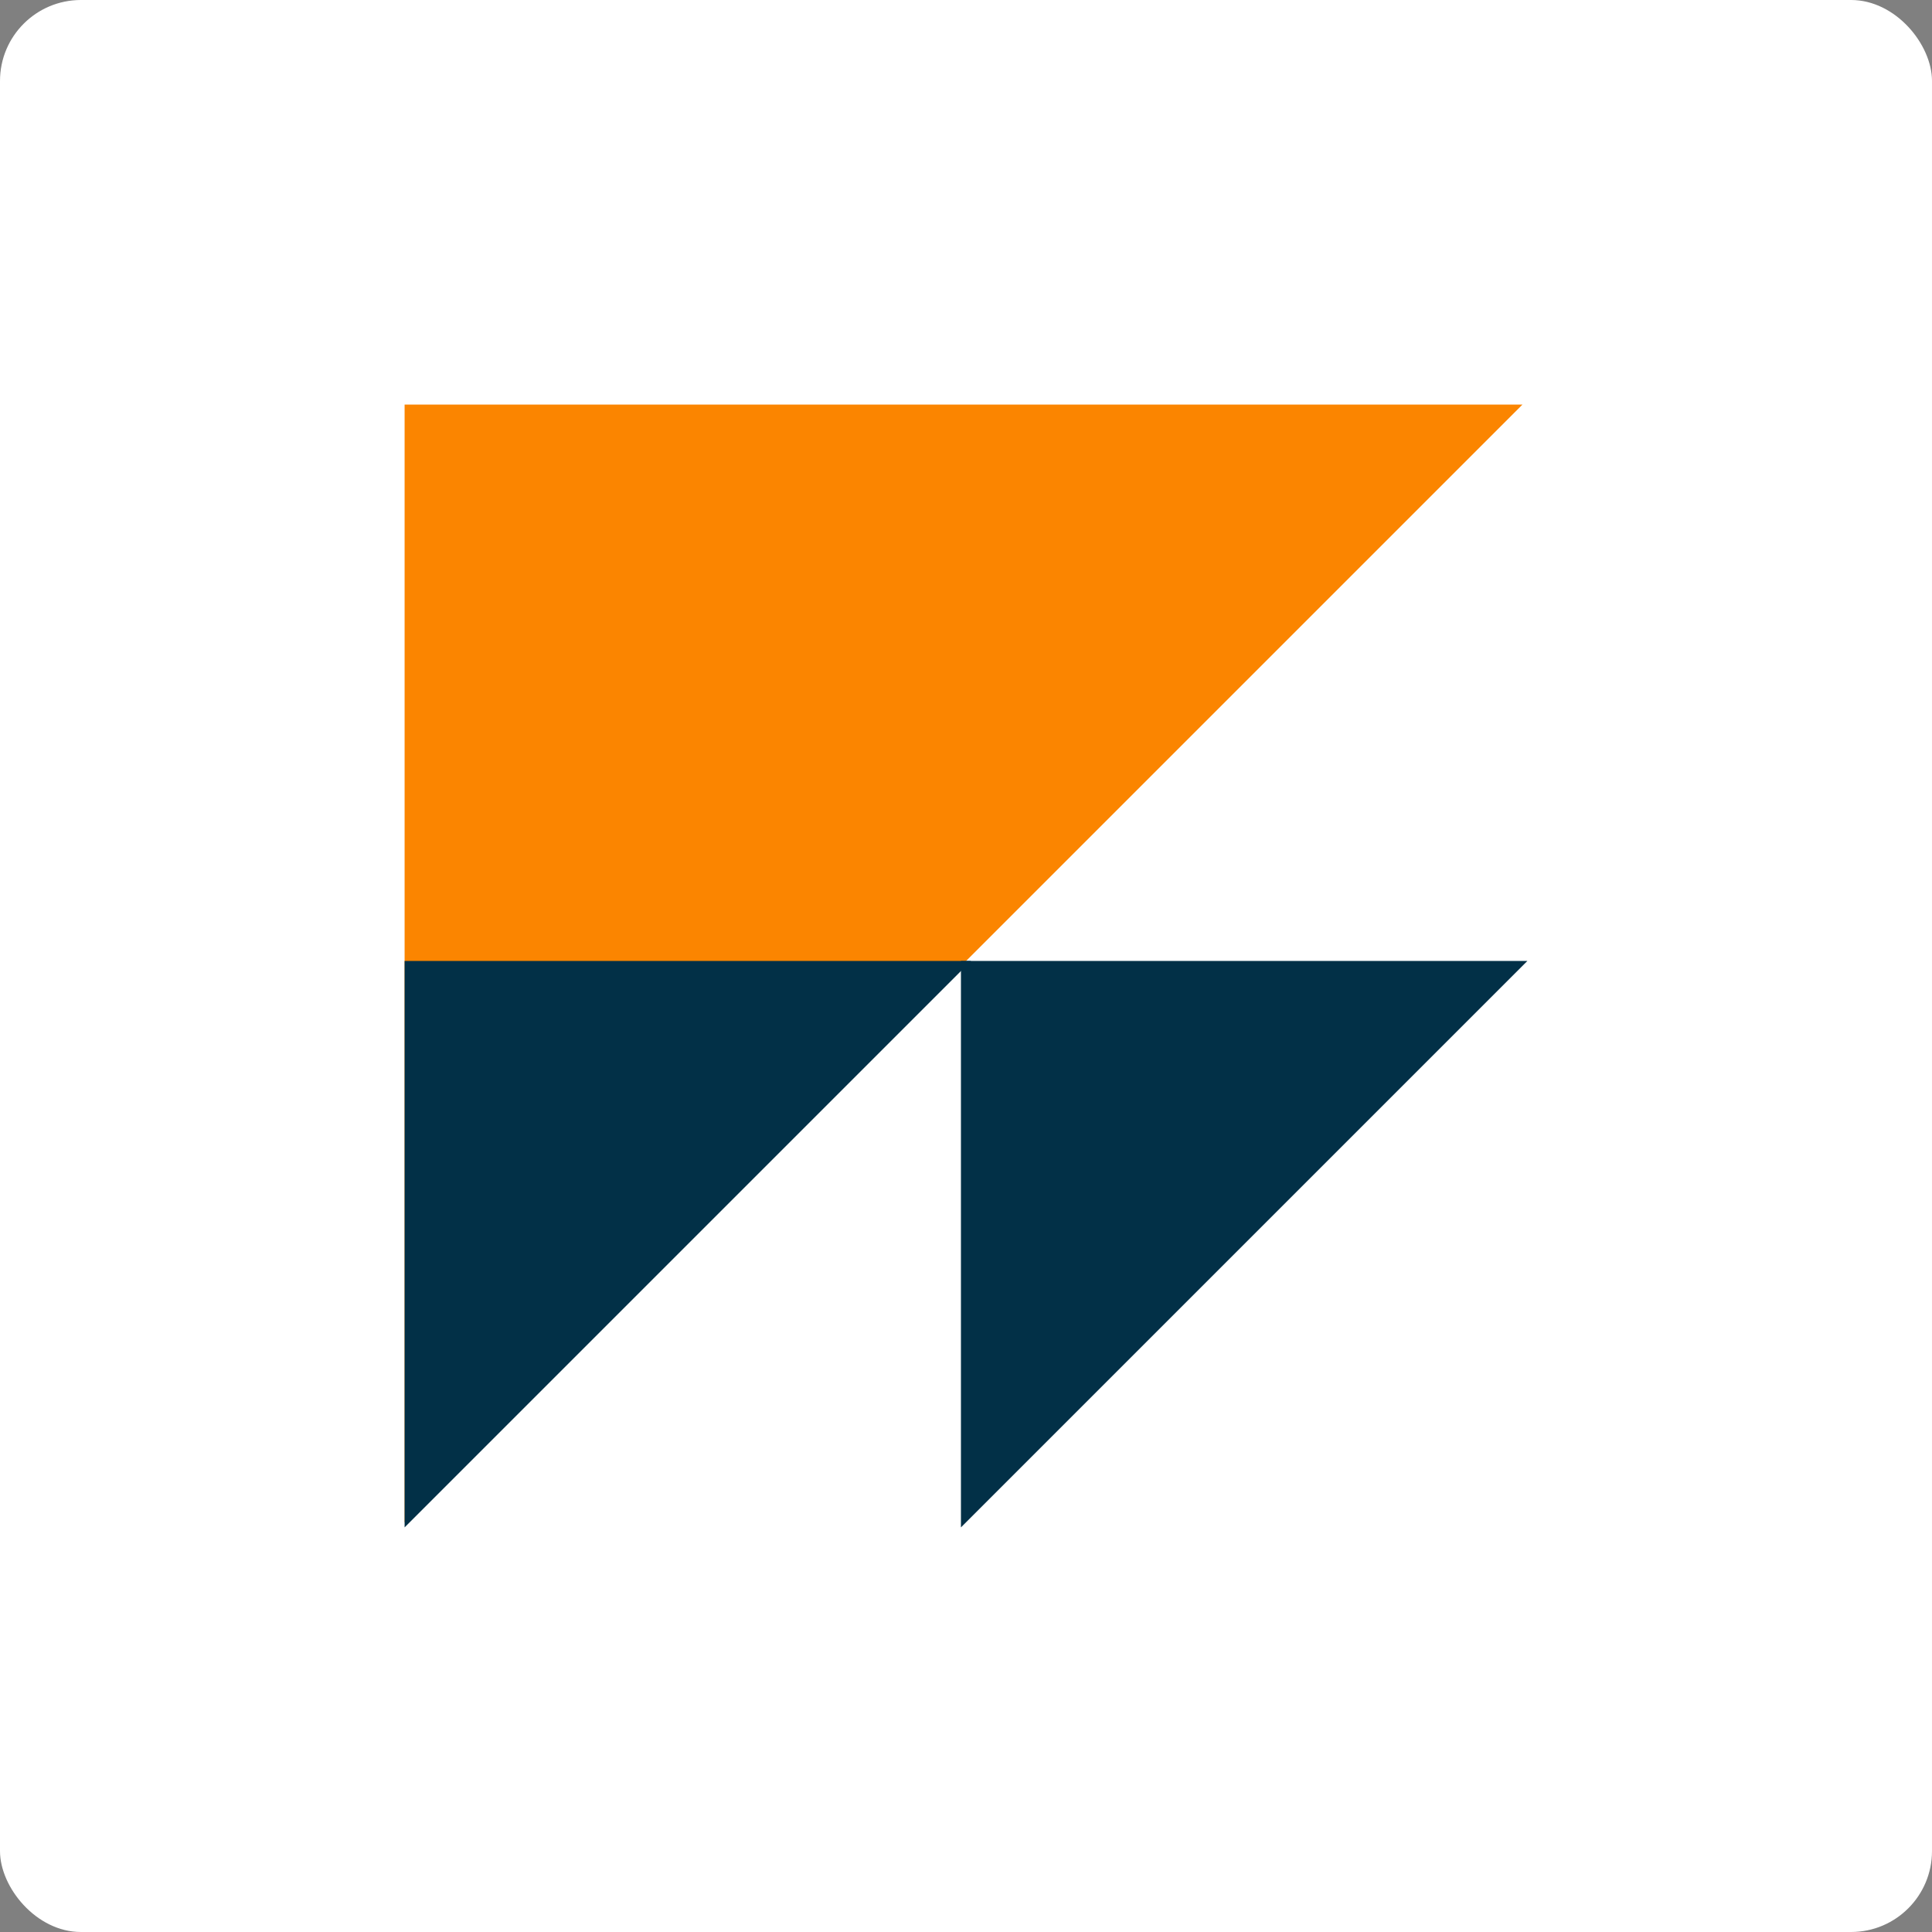 <?xml version="1.0" encoding="UTF-8" standalone="no"?>
<svg width="191" height="191" viewBox="0 0 191 191" fill="none" xmlns="http://www.w3.org/2000/svg">
<rect x="0" y="0" width="191" height="191" fill="#808080" stroke="none"/>
<rect width="191" height="191" rx="8" fill="white"/>
<path fill-rule="evenodd" clip-rule="evenodd" d="M40 150.511V40H150.511L40 150.511Z" fill="#FB8500"/>
<path d="M95 151V95H151L95 151Z" fill="#023047"/>
<path d="M40 151V95H96L40 151Z" fill="#023047"/>
</svg>
